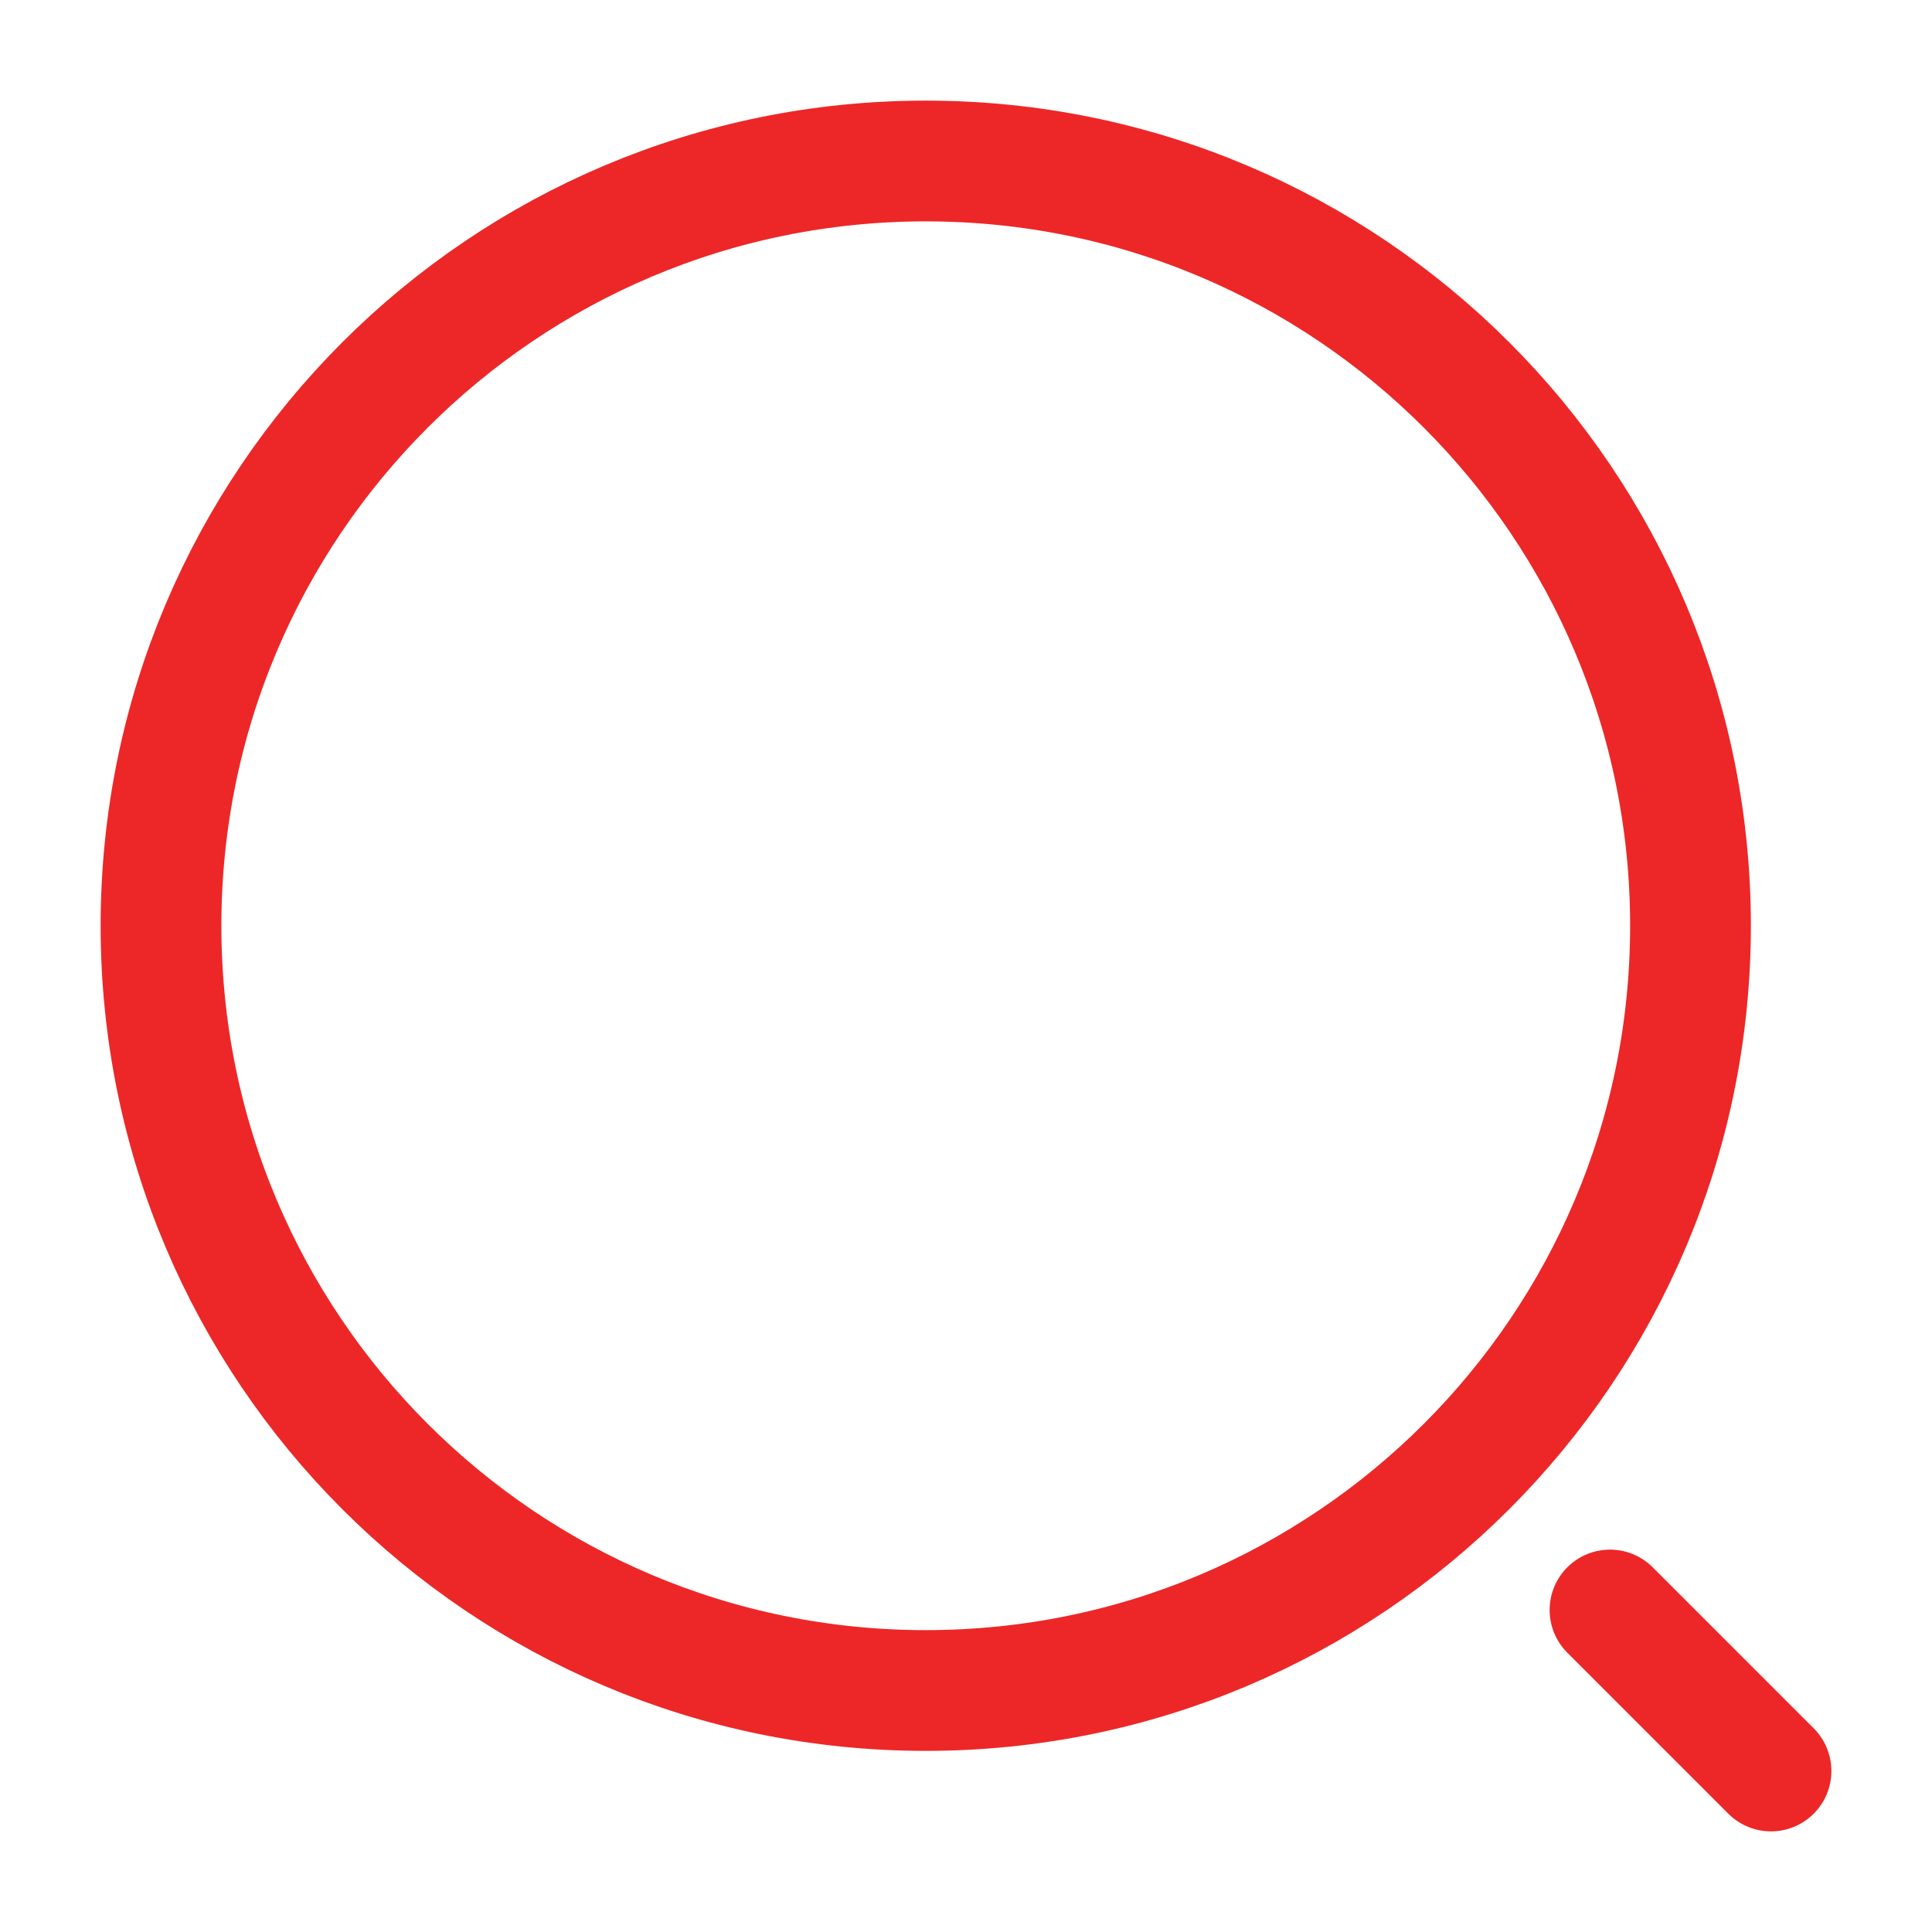 <svg width="24" height="24" viewBox="0 0 24 24" fill="none" xmlns="http://www.w3.org/2000/svg">
<path d="M11.5 21C16.747 21 21 16.747 21 11.5C21 6.253 16.747 2 11.5 2C6.253 2 2 6.253 2 11.5C2 16.747 6.253 21 11.5 21Z" stroke="#ED2727" stroke-width="1.5" stroke-linecap="round" stroke-linejoin="round"/>
<path d="M22 22L20 20" stroke="#ED2727" stroke-width="1.5" stroke-linecap="round" stroke-linejoin="round"/>
</svg>

